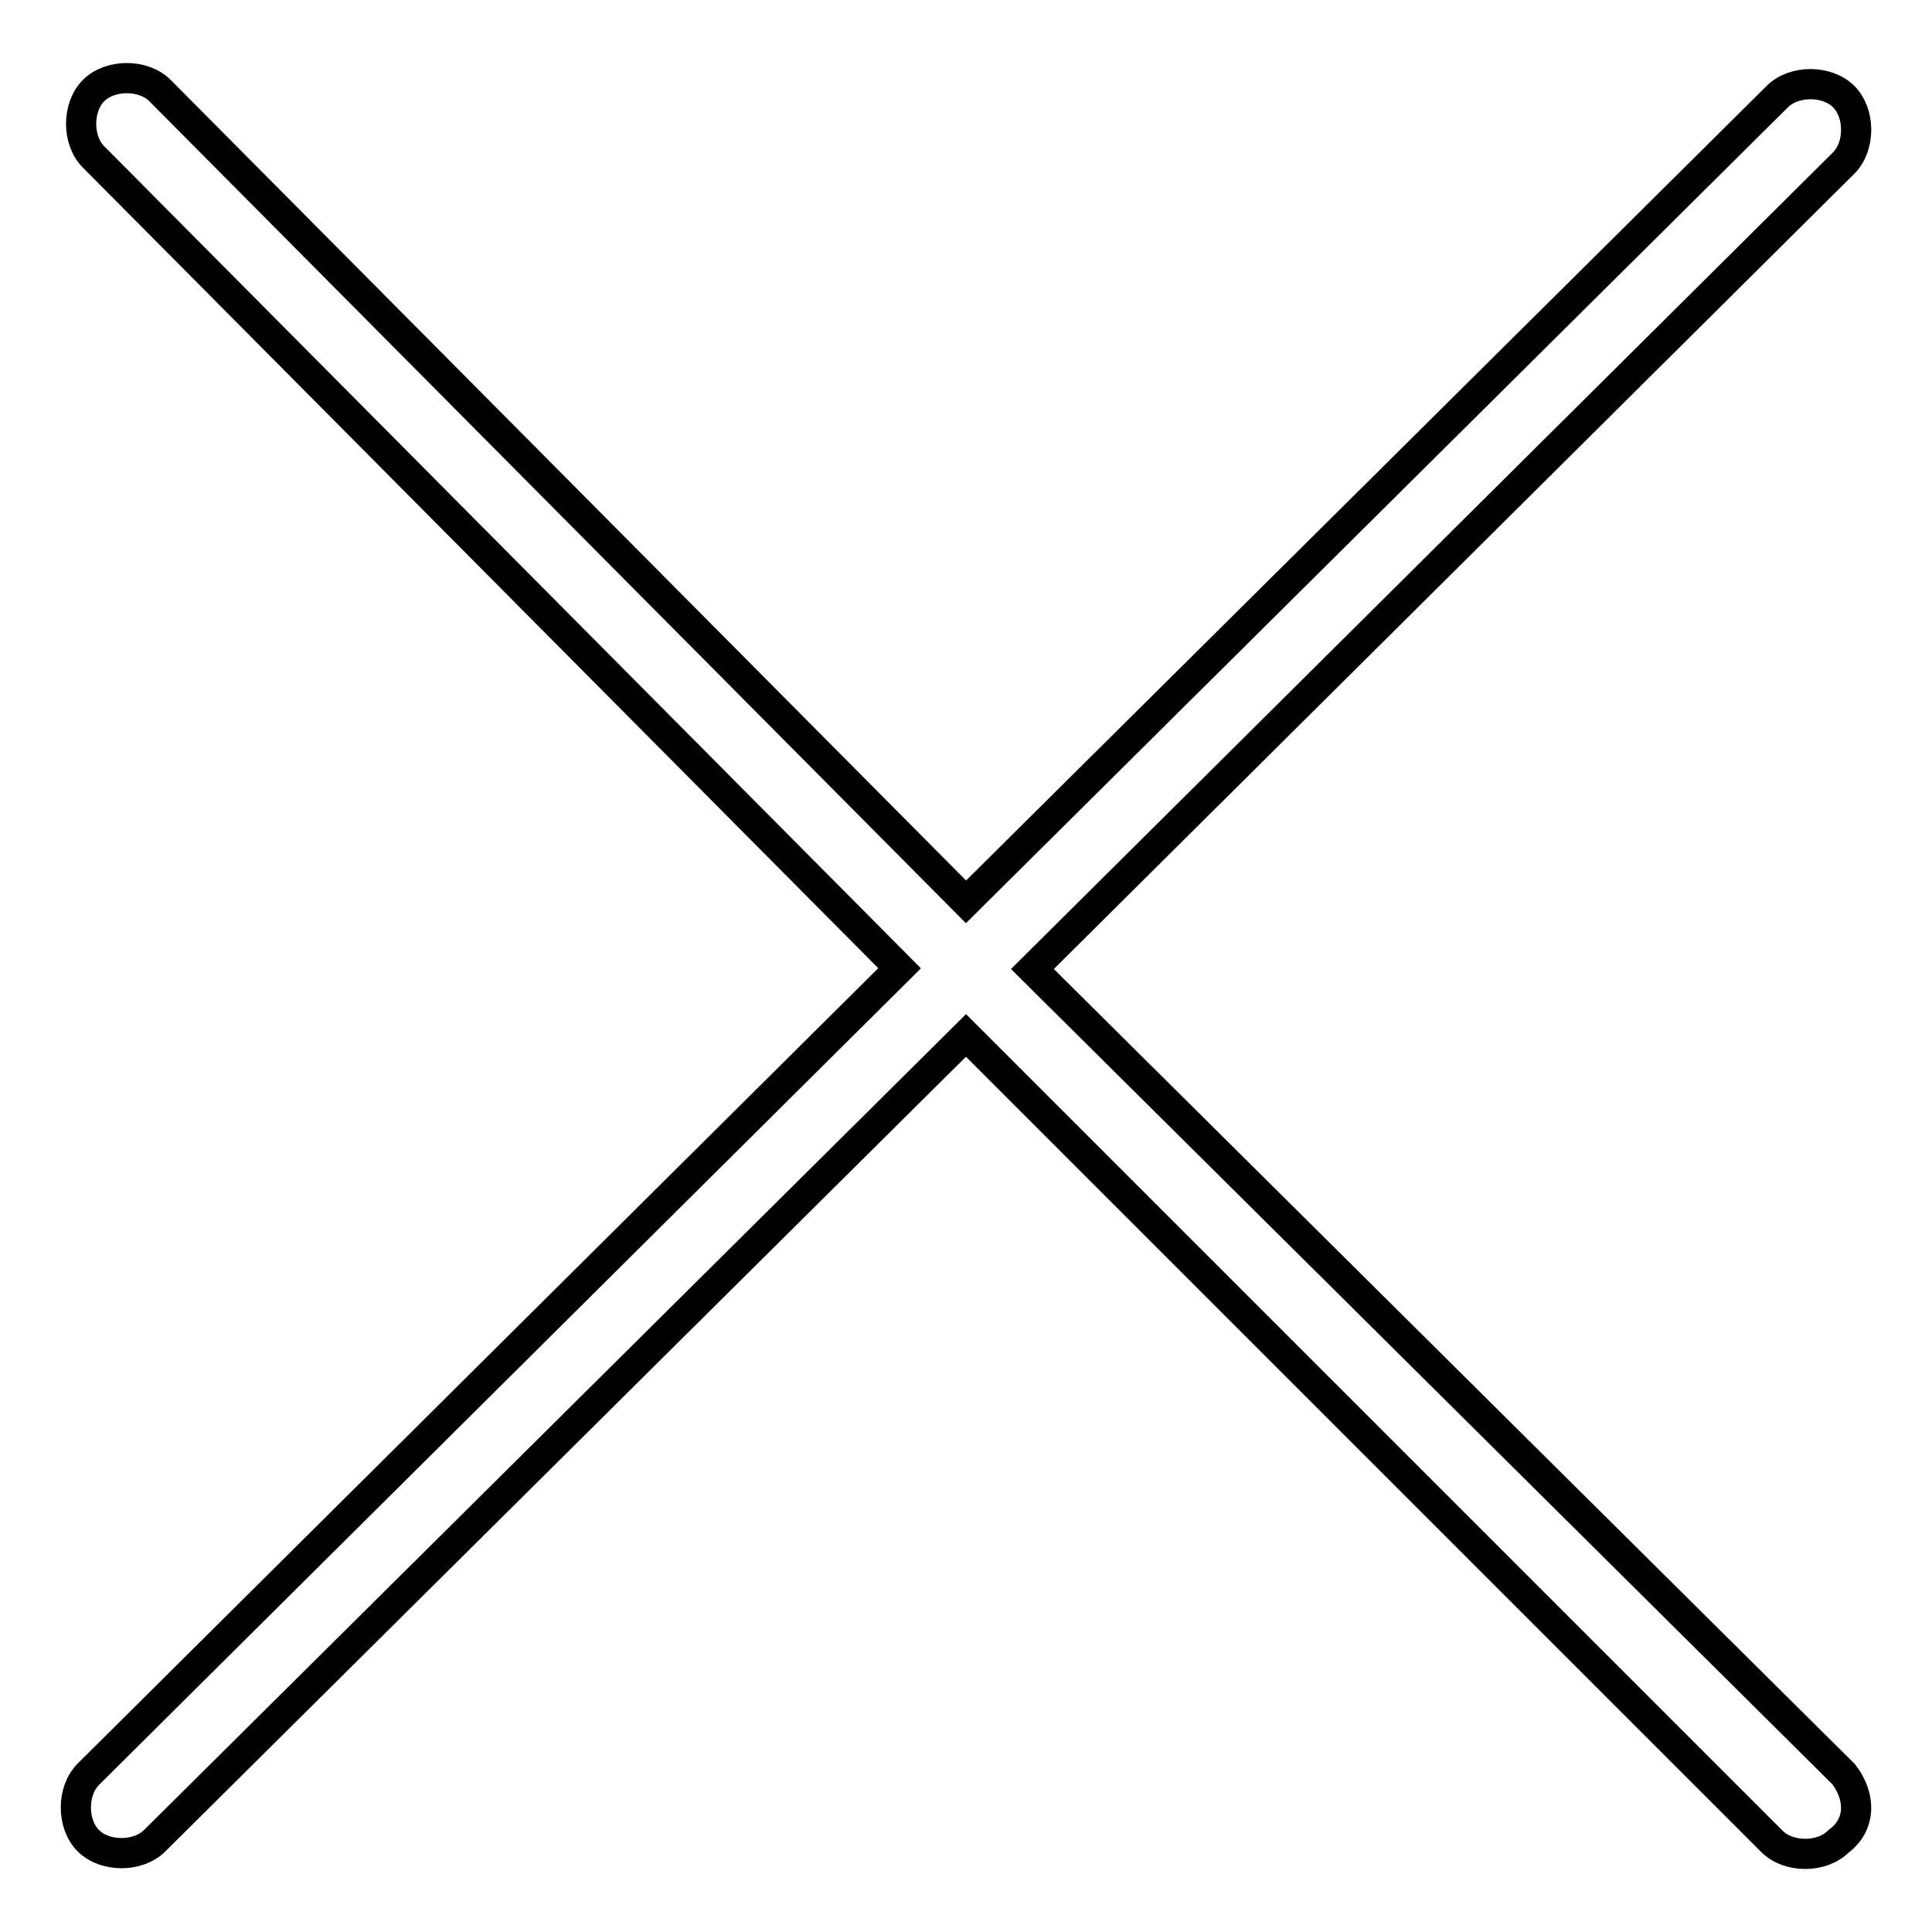 <?xml version="1.0" encoding="utf-8"?>
<!-- Svg Vector Icons : http://www.onlinewebfonts.com/icon -->
<!DOCTYPE svg PUBLIC "-//W3C//DTD SVG 1.1//EN" "http://www.w3.org/Graphics/SVG/1.1/DTD/svg11.dtd">
<svg version="1.1" xmlns="http://www.w3.org/2000/svg" xmlns:xlink="http://www.w3.org/1999/xlink" x="0px" y="0px" viewBox="0 0 256 256" enable-background="new 0 0 256 256" xml:space="preserve">
<g> <path stroke-width="4" fill-opacity="0" stroke="#000000"  d="M244.3,235.1L136.8,128.4L244.3,21.6c2.2-2.2,2.2-6.6,0-8.8s-6.6-2.2-8.8,0L128,119.5L21.2,12 c-2.2-2.2-6.6-2.2-8.8,0s-2.2,6.6,0,8.8l106.8,107.5L11.7,235.1c-2.2,2.2-2.2,6.6,0,8.8c2.2,2.2,6.6,2.2,8.8,0L128,137.2L234.8,244 c2.2,2.2,6.6,2.2,8.8,0C246.6,241.8,246.6,238.1,244.3,235.1L244.3,235.1z"/></g>
</svg>